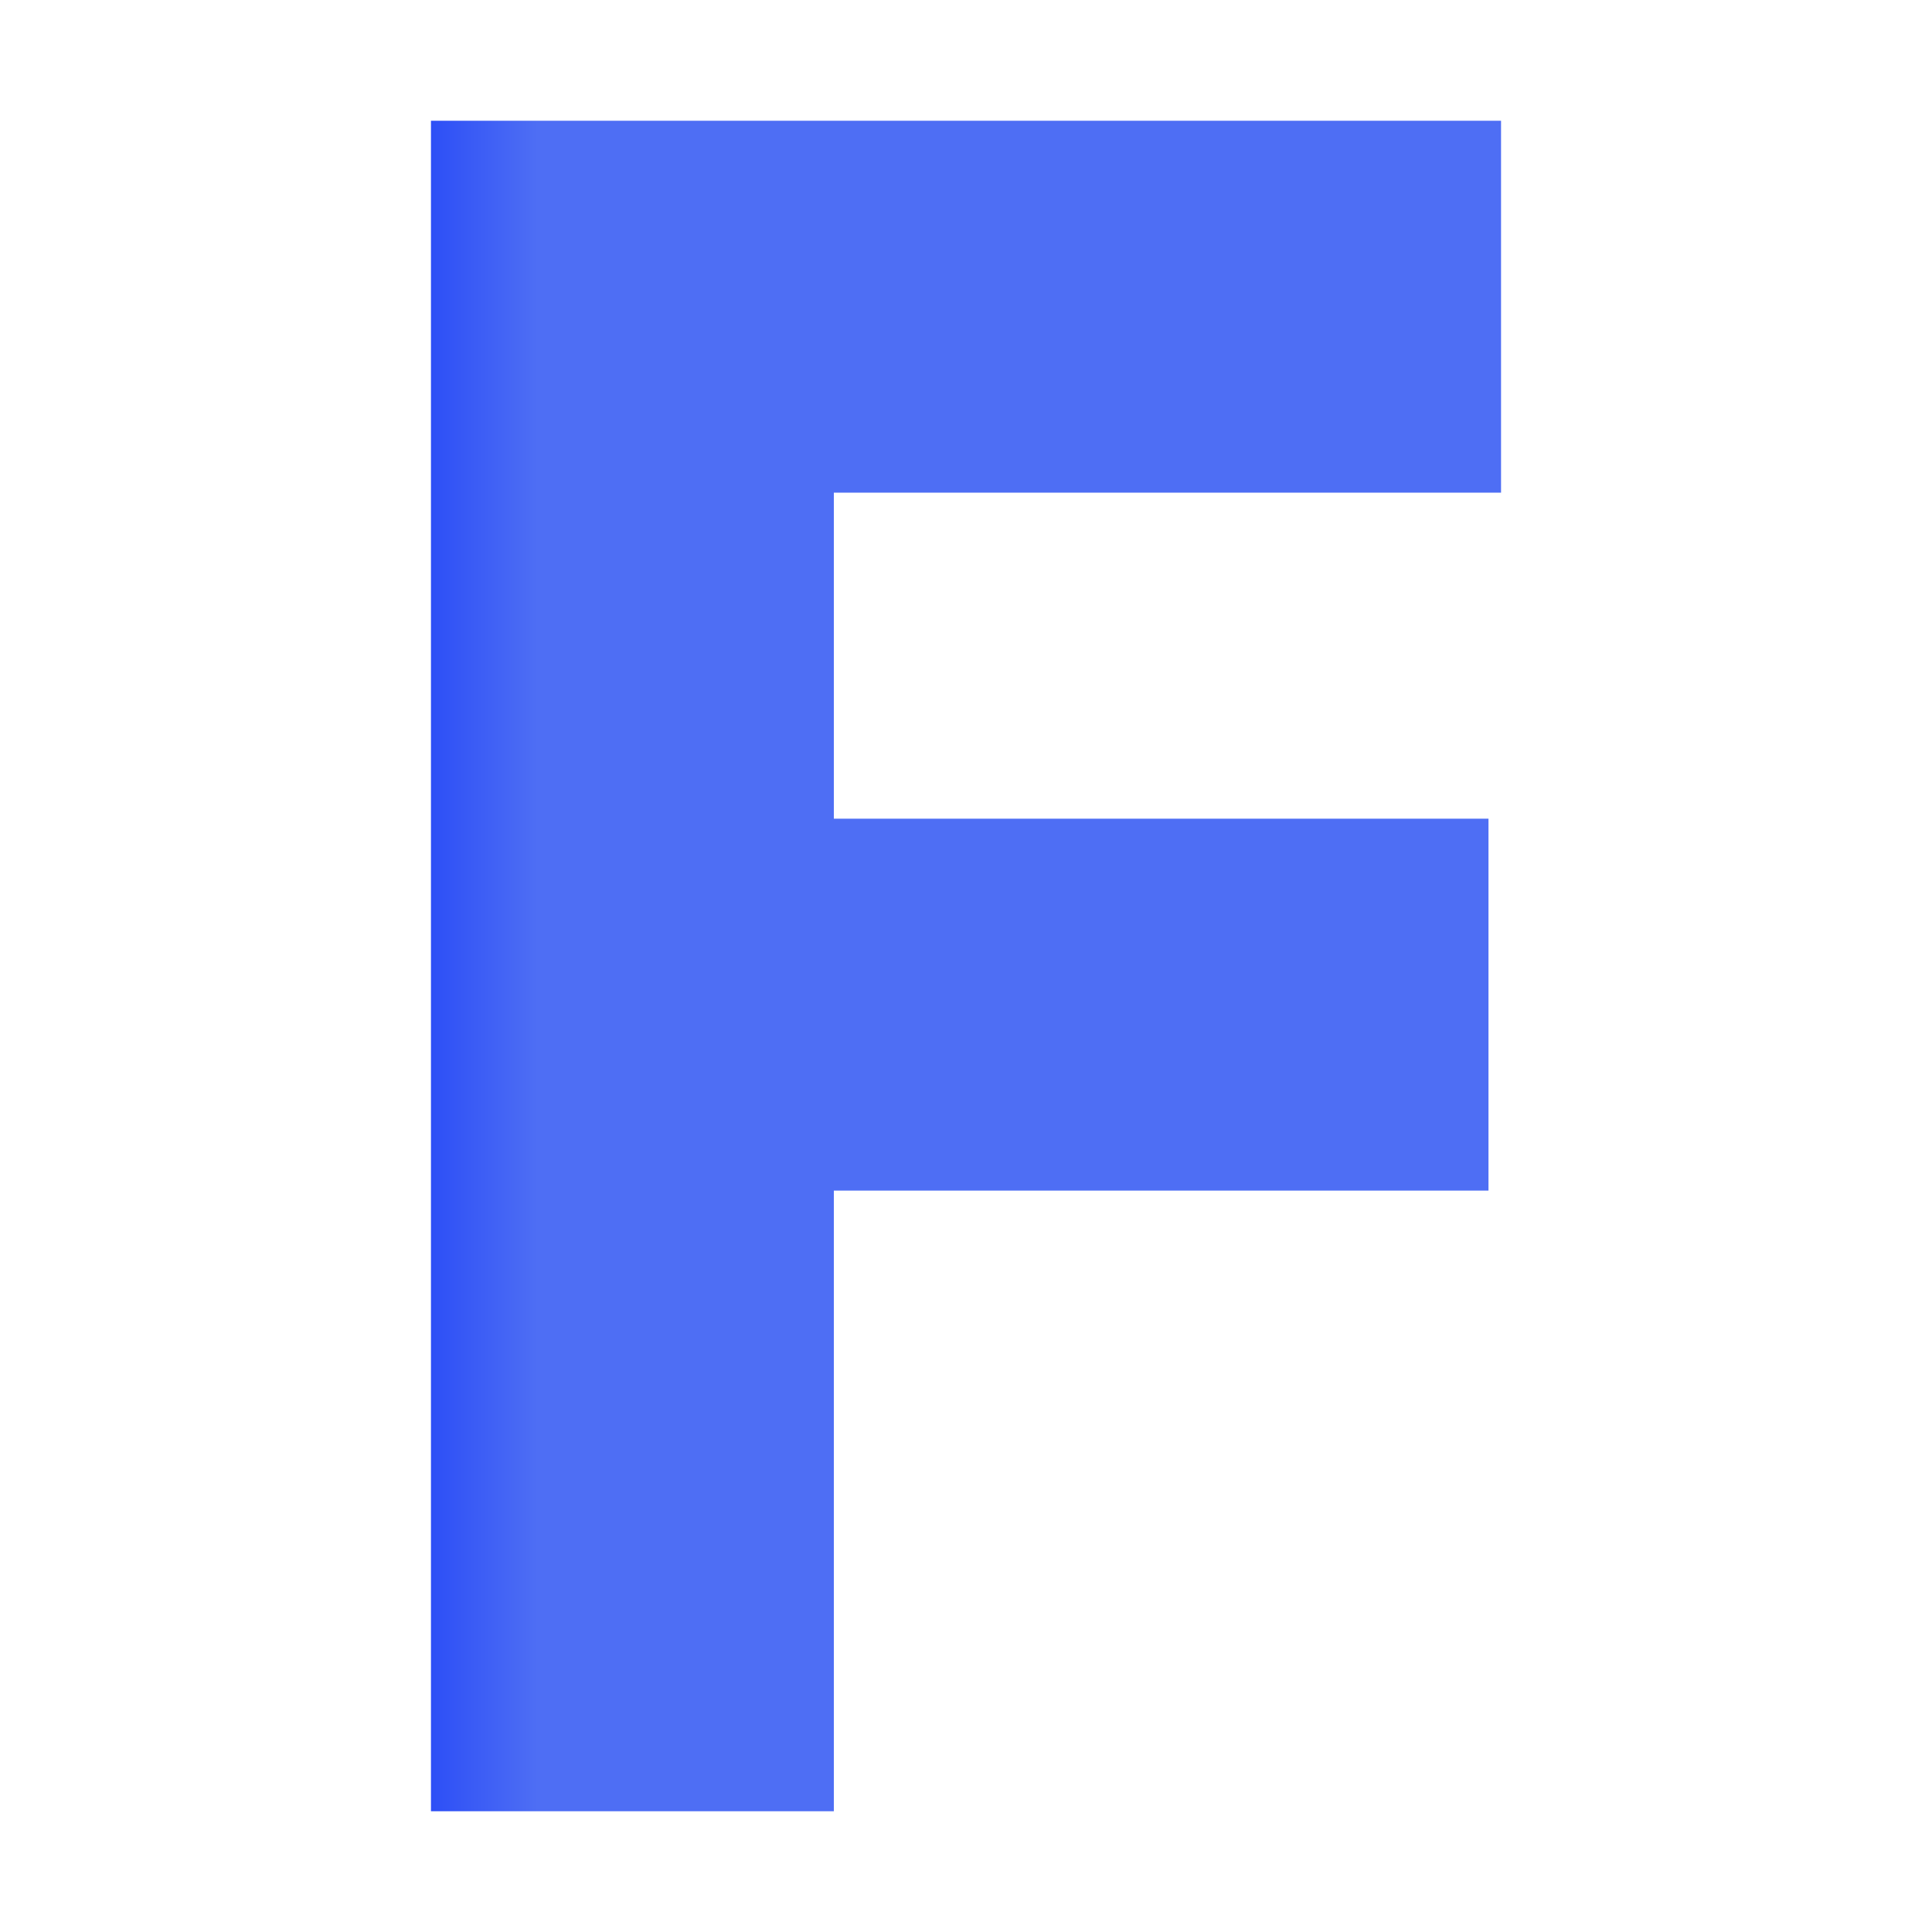 <svg xmlns="http://www.w3.org/2000/svg" width="32" height="32"><defs><linearGradient id="a" x1="7.031" x2="13.43" y1="50.041" y2="50.041" gradientTransform="matrix(.277 0 0 .438 5.19 -19.895)" gradientUnits="userSpaceOnUse"><stop offset="0%" style="stop-color:#2d4ff6"/><stop offset="1" style="stop-color:#4e6ef4"/></linearGradient></defs><path d="M24.862 8.16V2H7.138v28h6.673V19.72h10.843v-6.16H13.811v-5.4Z" style="fill:url(#a);stroke-width:.455"/></svg>